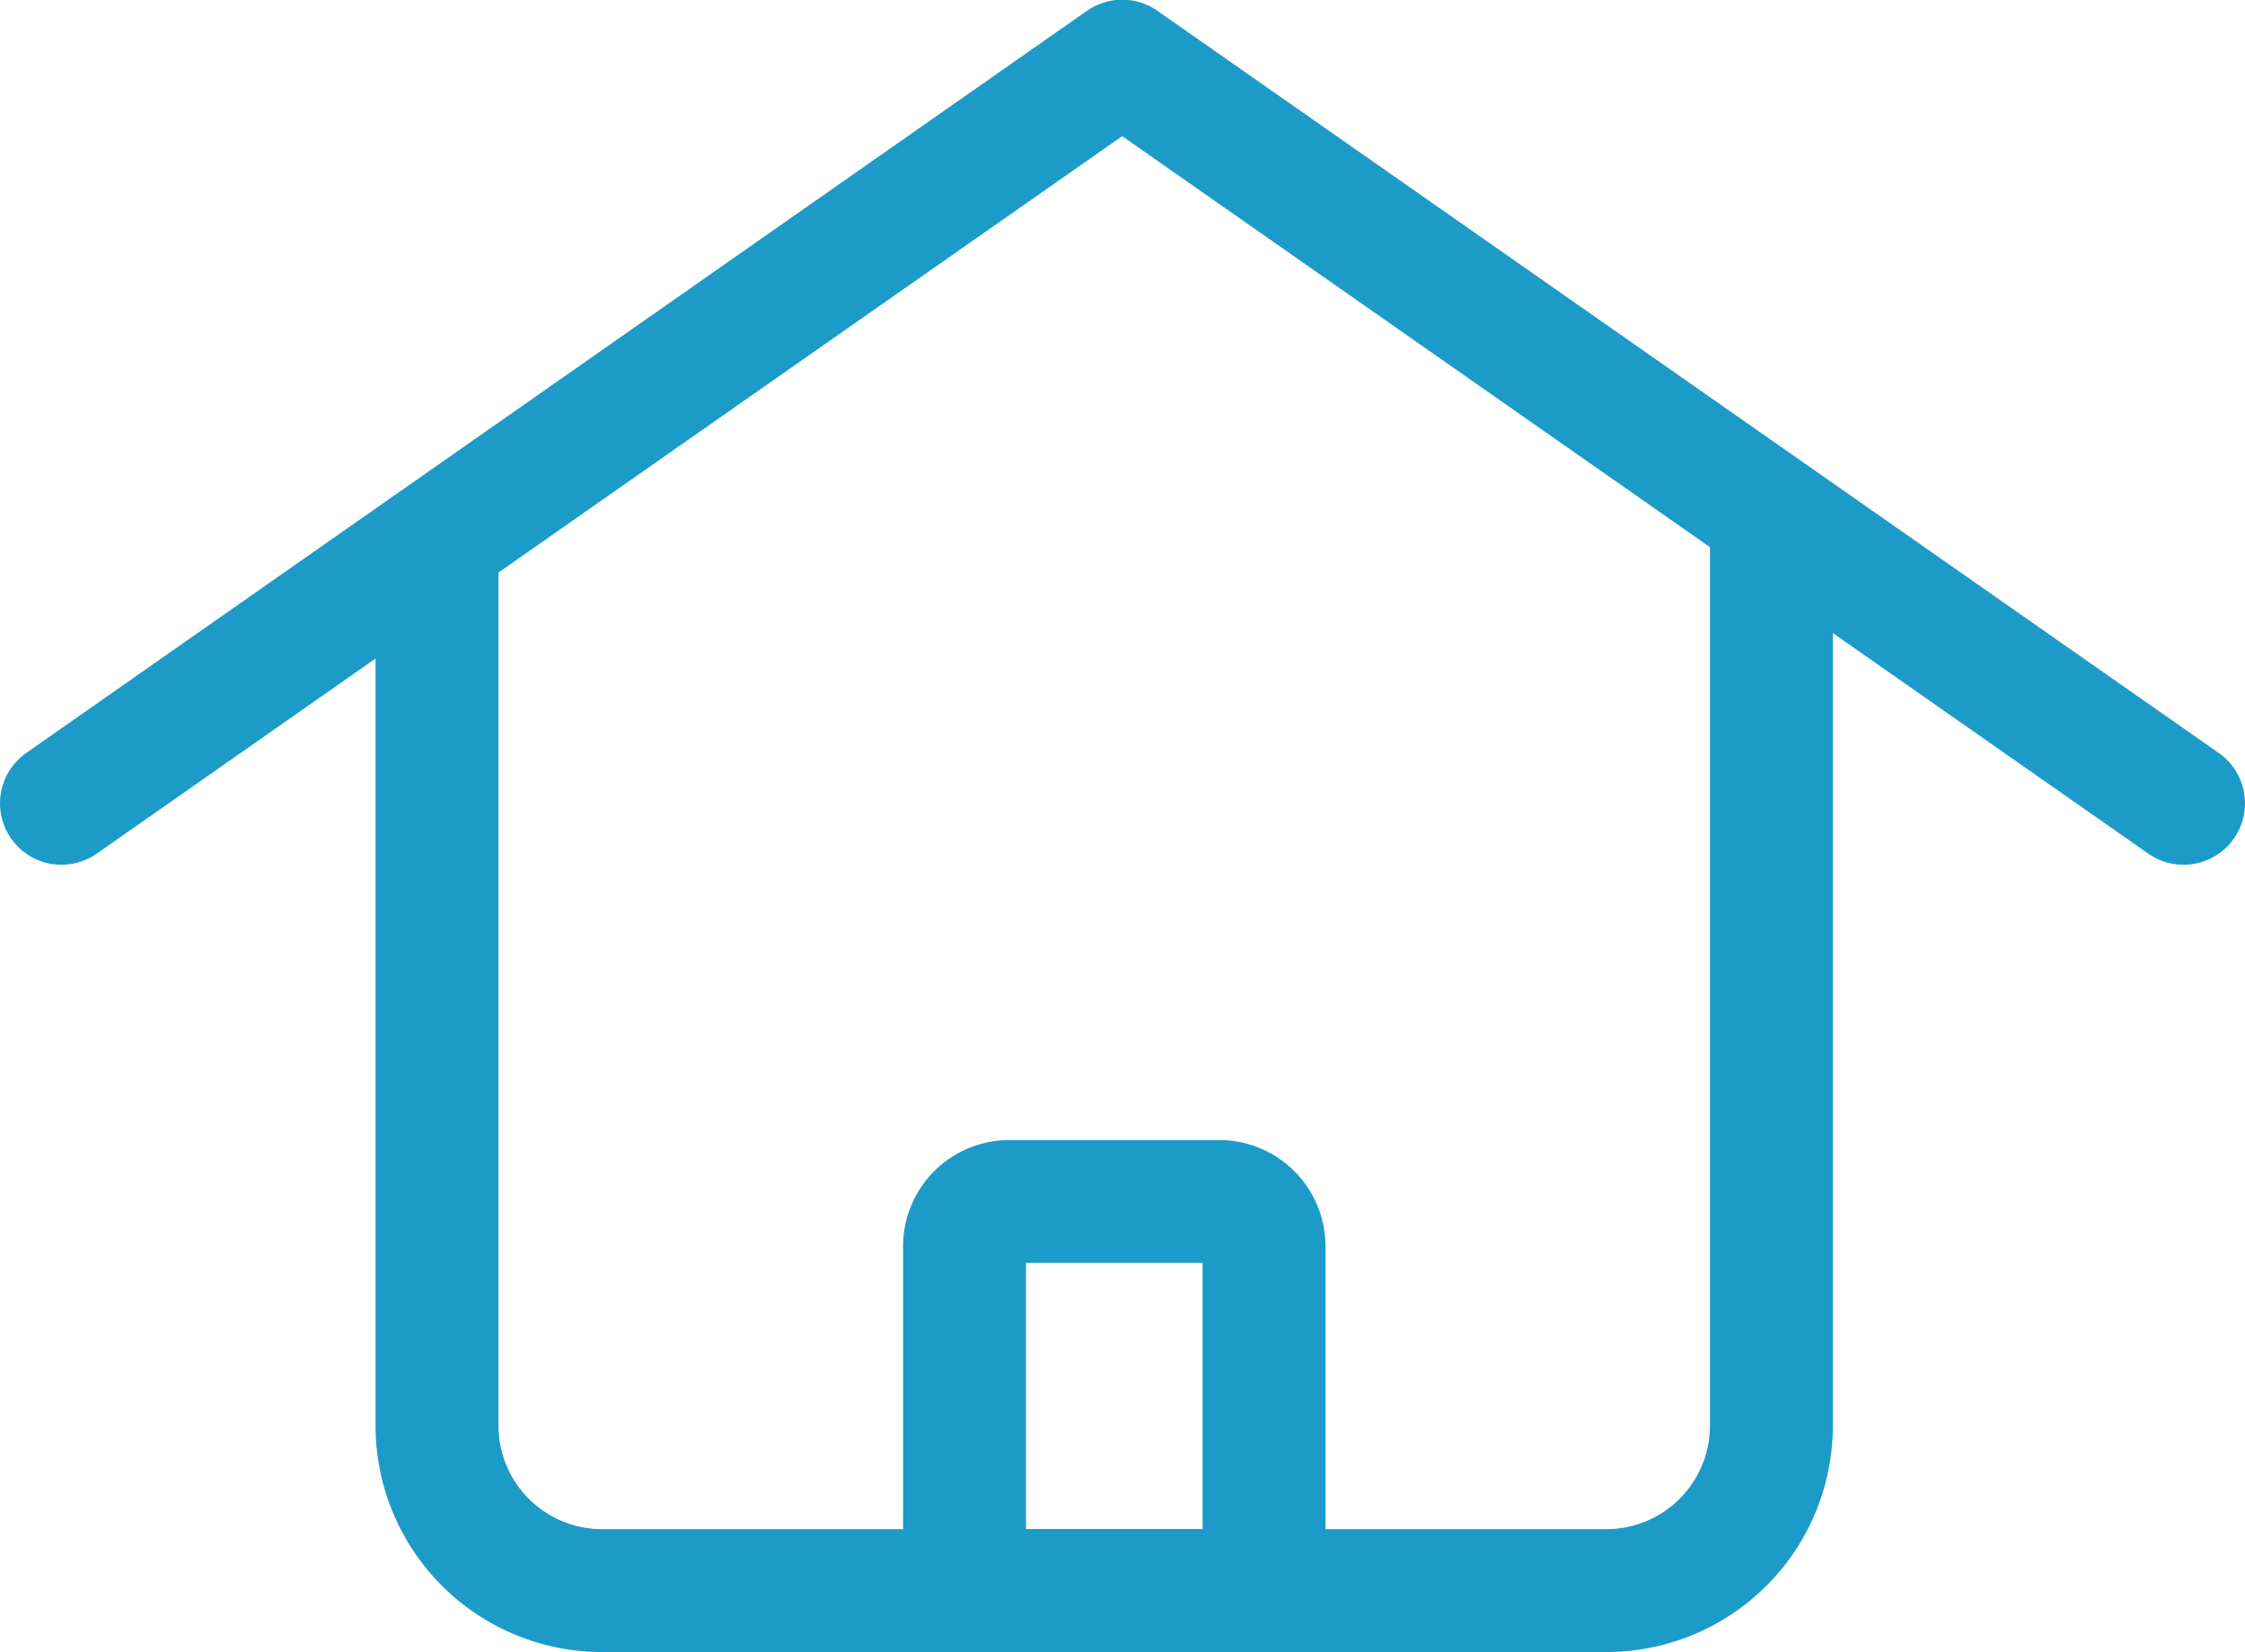 <svg xmlns="http://www.w3.org/2000/svg" viewBox="106.476 269.628 38.833 28.582">
  <defs>
    <style>
      .cls-1, .cls-2 {
        fill: none;
        stroke: #1d9bc8;
        stroke-miterlimit: 22.926;
        stroke-width: 2.126px;
      }

      .cls-2 {
        stroke-linecap: round;
        stroke-linejoin: round;
      }
    </style>
  </defs>
  <g id="home-icon" transform="translate(107.539 270.691)">
    <g id="Group_2452" data-name="Group 2452" transform="translate(0 0)">
      <path id="Path_2635" data-name="Path 2635" class="cls-1" d="M0-.549V14.675a2.856,2.856,0,0,0,2.847,2.848H20.235a2.856,2.856,0,0,0,2.847-2.848V-1.134" transform="translate(6.496 8.933)"/>
      <path id="Path_2636" data-name="Path 2636" class="cls-2" d="M0-12.06,18.348-24.9,36.707-12.06" transform="translate(0 24.895)"/>
      <path id="Path_2637" data-name="Path 2637" class="cls-1" d="M-4.142-6.322H-7.777A.776.776,0,0,1-8.55-7.1v-5.181a.776.776,0,0,1,.773-.773h3.635a.776.776,0,0,1,.773.773V-7.1A.776.776,0,0,1-4.142-6.322Z" transform="translate(24.171 32.778)"/>
    </g>
  </g>
</svg>
